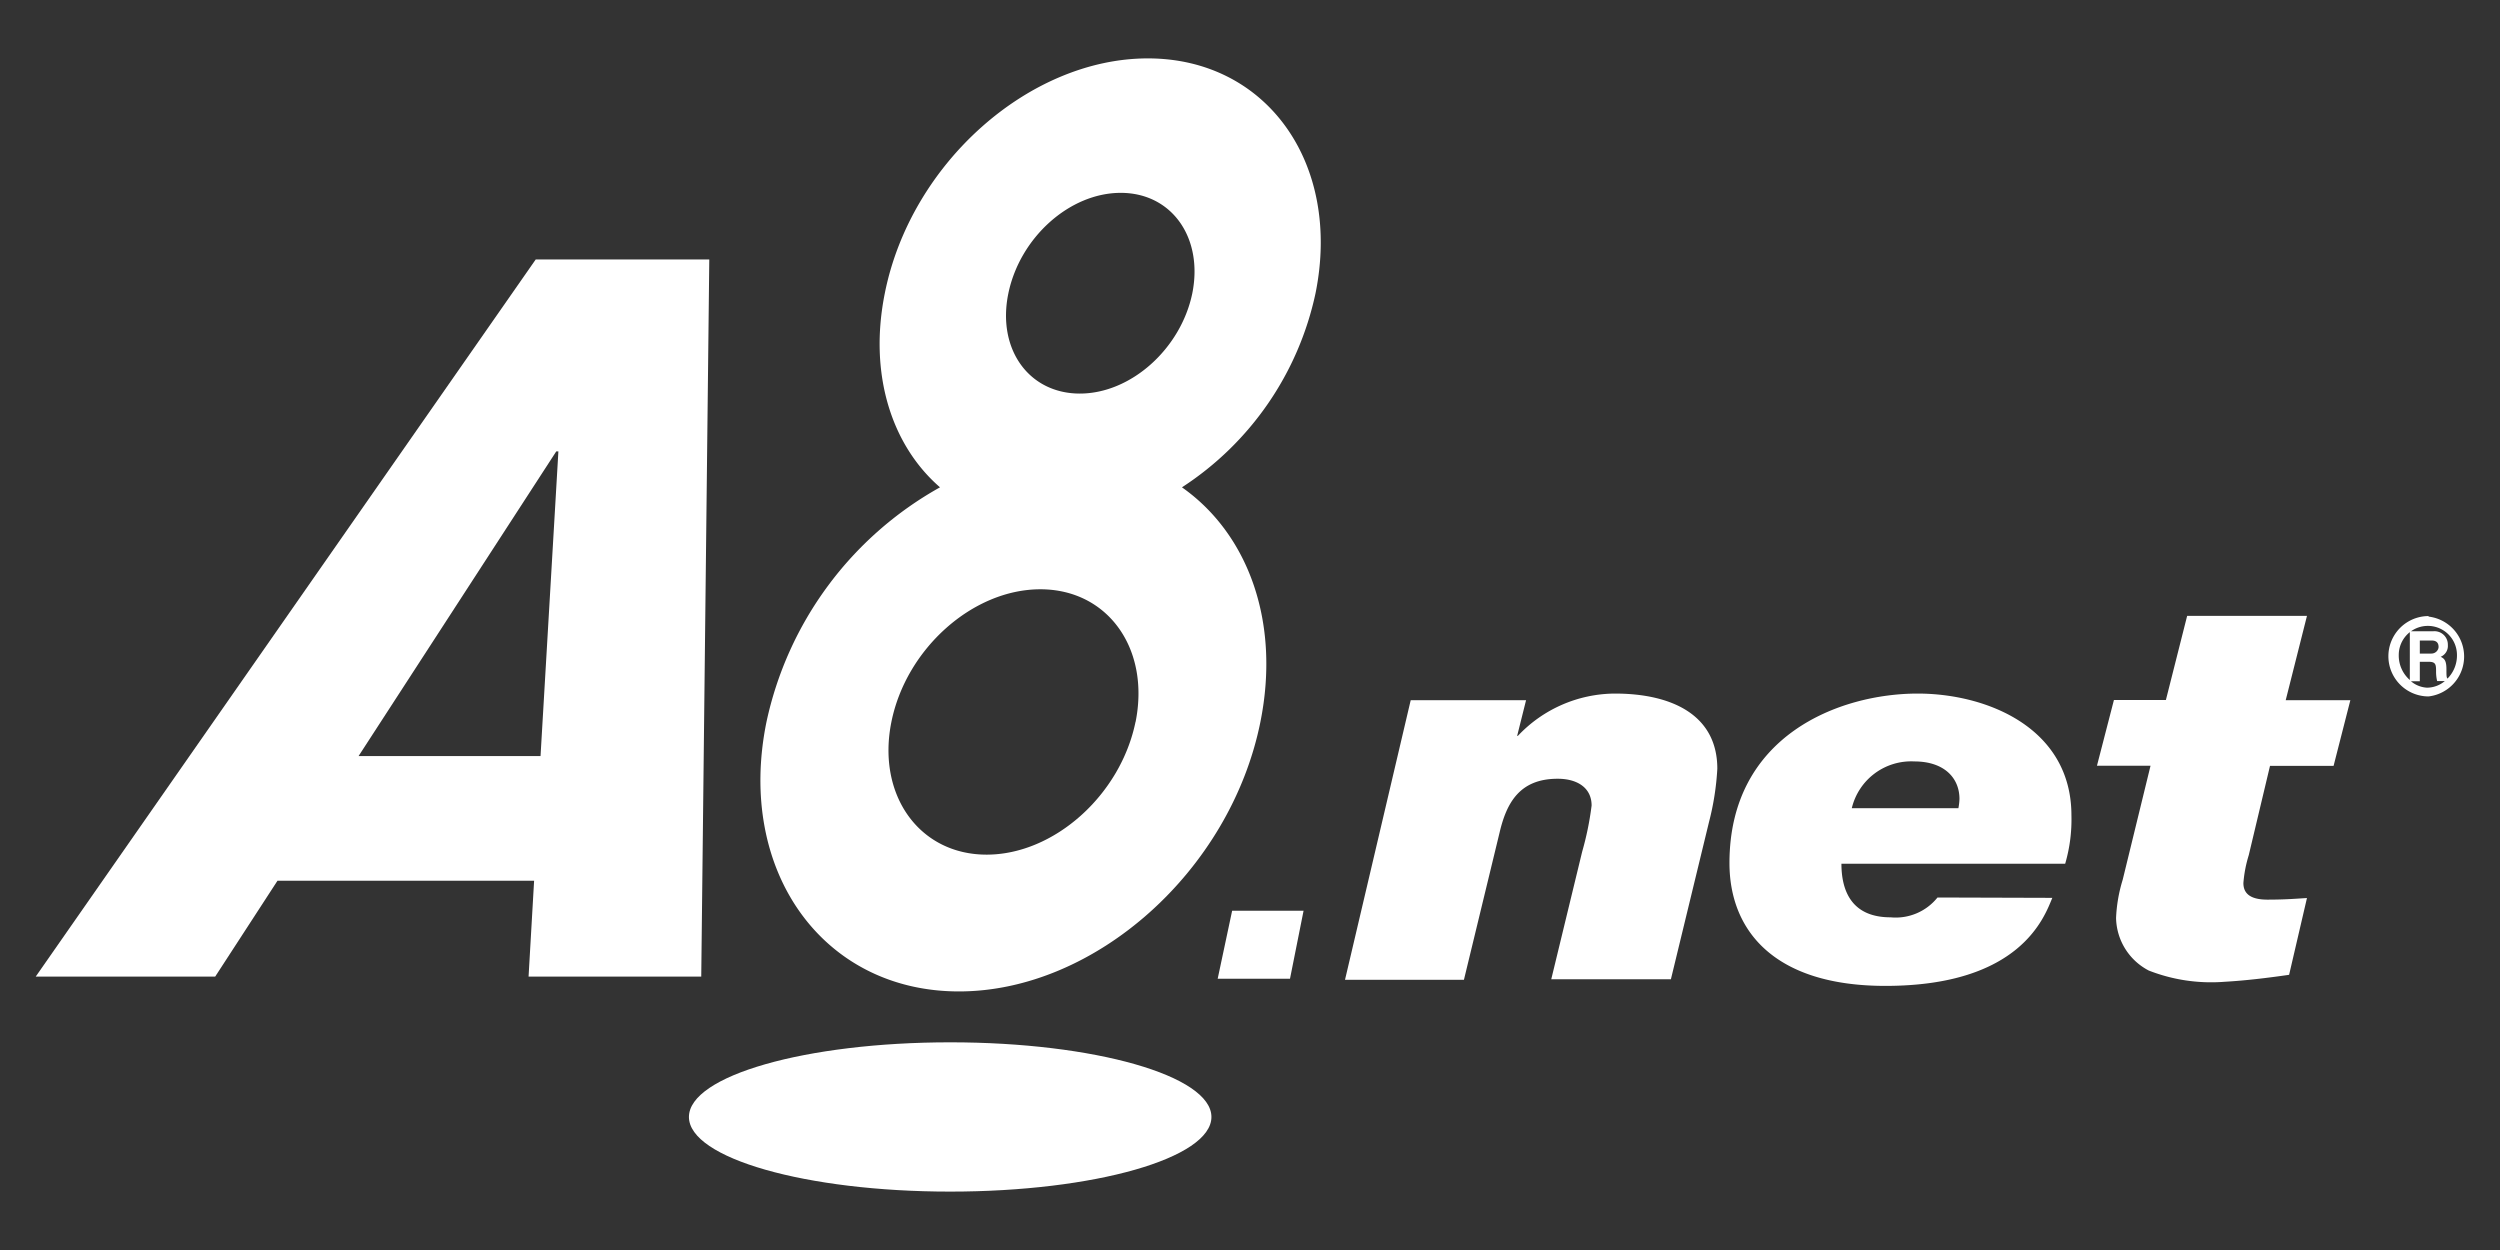 <svg id="レイヤー_1" data-name="レイヤー 1" xmlns="http://www.w3.org/2000/svg" viewBox="0 0 140 70"><rect x="0" y="0" width="140" height="70" fill="#333333" stroke="none"/><defs><style>.cls-1{fill:#fff;}</style></defs><title>logo-a8w</title><ellipse class="cls-1" cx="53.21" cy="62.55" rx="14.63" ry="4.18"/><path class="cls-1" d="M30,14.53,2,54.69H12.05l3.49-5.37H29.91l-.31,5.37h9.67l.45-40.16ZM20.08,42.34,31.15,25.28h.12l-1,17.06Z"/><path class="cls-1" d="M72.24,54.81H68.19L69,51h4Z"/><path class="cls-1" d="M79,39.21h6.46l-.5,2H85a7.51,7.51,0,0,1,5.44-2.37c3.09,0,5.73,1.14,5.73,4.21a15.16,15.16,0,0,1-.47,3l-2.13,8.79h-6.7l1.73-7.14a17,17,0,0,0,.53-2.59c0-1-.81-1.5-1.9-1.5-2.13,0-2.86,1.35-3.25,3l-2,8.26H75.32Z"/><path class="cls-1" d="M103.7,45.26a3.42,3.42,0,0,1,3.5-2.62c1.68,0,2.53.93,2.53,2.1a3.27,3.27,0,0,1-.06.52Zm4.8,5a3,3,0,0,1-2.63,1.11c-2.1,0-2.75-1.38-2.75-3h12.53a8.82,8.82,0,0,0,.35-2.71c0-4.89-4.72-6.82-8.61-6.82-4.37,0-10.54,2.34-10.54,9.49,0,3.78,2.5,6.88,8.73,6.88,7.59,0,8.91-3.88,9.35-4.93Z"/><path class="cls-1" d="M128,39.21h3.62l-.94,3.68h-3.56l-1.19,5a7.12,7.12,0,0,0-.3,1.56c0,.52.3.93,1.35.93s1.68-.06,2.21-.09l-1,4.3c-1.19.17-2.39.32-3.62.39a9.58,9.58,0,0,1-4.24-.63,3.39,3.39,0,0,1-1.83-2.94,8.41,8.41,0,0,1,.37-2.14l1.56-6.39h-3l.95-3.68h2.91l1.19-4.71h6.71Z"/><path class="cls-1" d="M73.67,16.42c1.47-7.27-2.74-13.15-9.39-13.15S51,9.15,49.55,16.42c-.91,4.52.37,8.51,3.09,10.87a19.8,19.8,0,0,0-9.72,13.15c-1.69,8.32,3.15,15.08,10.78,15.08s15.2-6.76,16.88-15.08c1.14-5.65-.71-10.56-4.39-13.15A17.25,17.25,0,0,0,73.67,16.42Zm-10.08,24c-.84,4.11-4.57,7.44-8.34,7.44s-6.16-3.34-5.33-7.44S54.48,33,58.26,33,64.42,36.33,63.59,40.44Zm3.18-24c-.64,3.11-3.44,5.62-6.3,5.62s-4.65-2.5-4-5.62,3.43-5.62,6.29-5.62S67.39,13.31,66.77,16.42Z"/><path class="cls-1" d="M136,34.5A2.25,2.25,0,0,0,136,39a2.25,2.25,0,0,0,0-4.47Zm-1,3.65h.51V37.06H136c.4,0,.42.15.42.53a2.26,2.26,0,0,0,.06.55h.43a1.56,1.56,0,0,1-1,.37A1.53,1.53,0,0,1,135,38.14Zm.51-1.55v-.73h.67c.33,0,.38.21.38.36s-.14.37-.41.37ZM137.06,38c-.06-.06-.06-.19-.06-.53,0-.5-.13-.59-.32-.69a.66.66,0,0,0,.4-.66.75.75,0,0,0-.81-.77h-1.32v2.73a1.82,1.82,0,0,1-.62-1.4,1.63,1.63,0,1,1,3.26,0A1.84,1.84,0,0,1,137.06,38Z"/></svg>